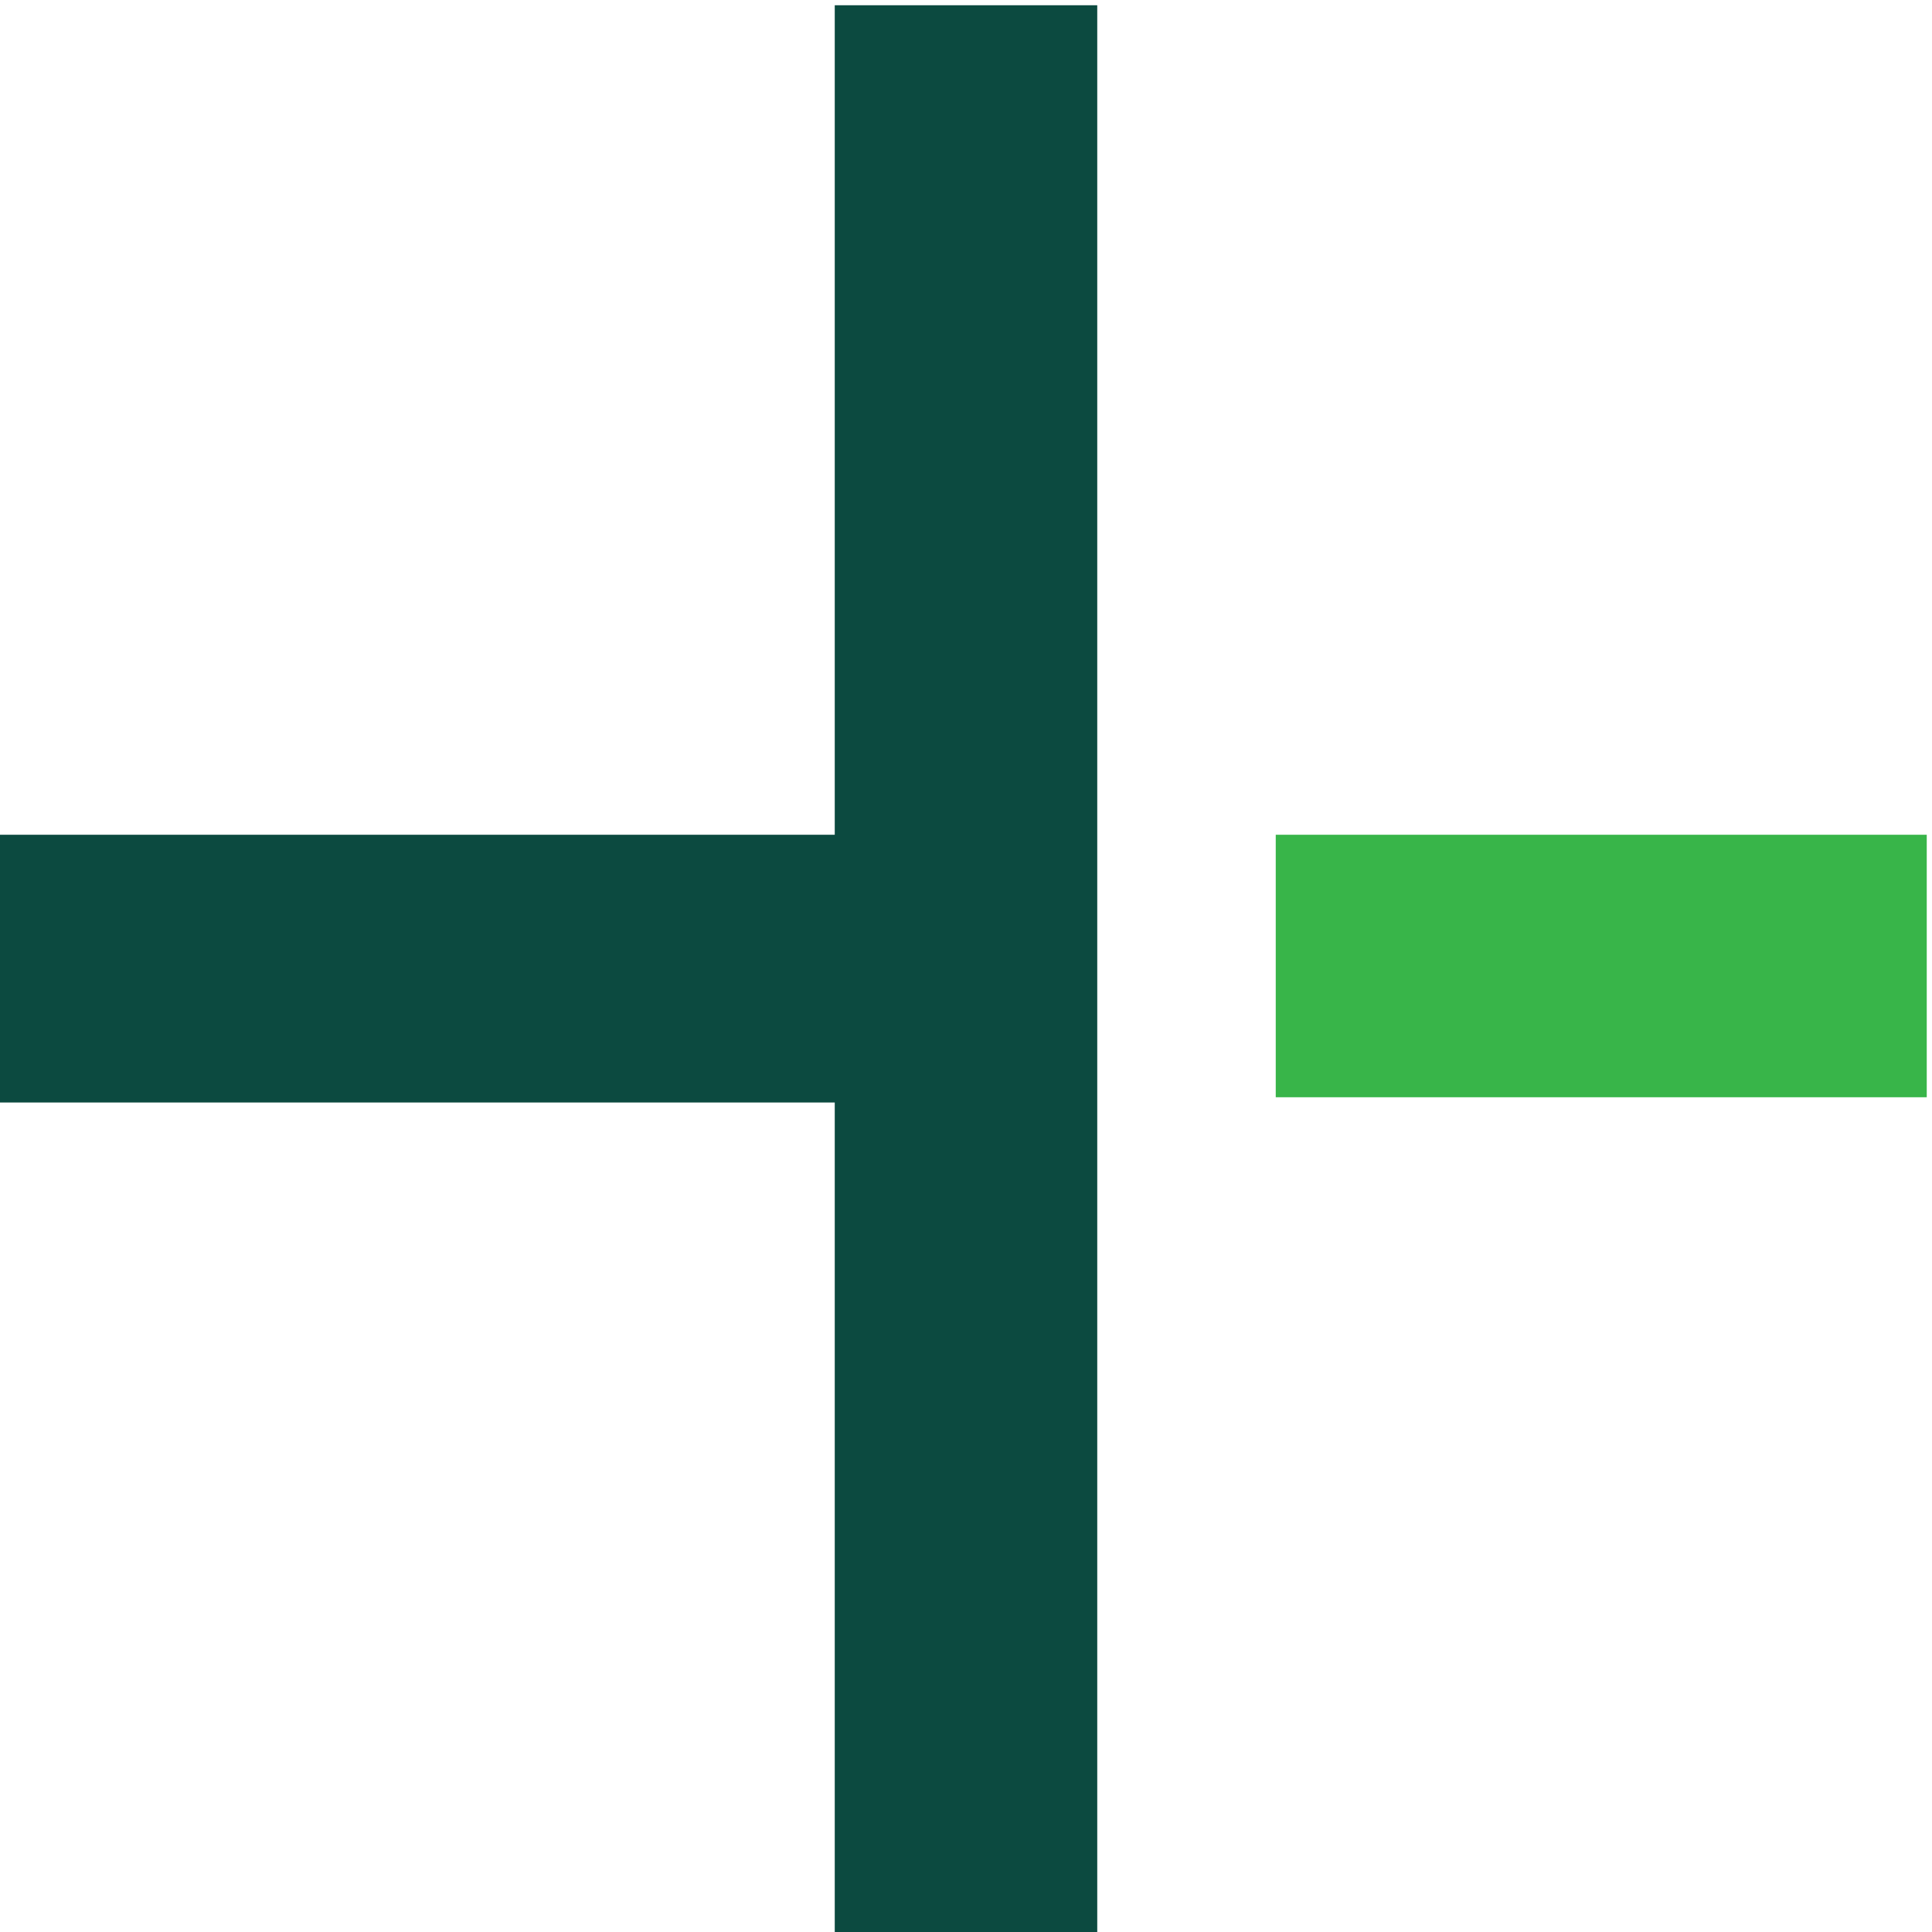 <?xml version="1.0" encoding="utf-8"?>
<!-- Generator: Adobe Illustrator 27.6.1, SVG Export Plug-In . SVG Version: 6.00 Build 0)  -->
<svg version="1.1" id="圖層_1" xmlns="http://www.w3.org/2000/svg" xmlns:xlink="http://www.w3.org/1999/xlink" x="0px" y="0px"
	 viewBox="0 0 36.8 36.8" style="enable-background:new 0 0 36.8 36.8;" xml:space="preserve">
<style type="text/css">
	.st0{fill:#0C4A40;}
	.st1{fill:#38B549;}
</style>
<polygon class="st0" points="15.9,0.1 15.9,15.9 0,15.9 0,21 15.9,21 15.9,36.8 20.9,36.8 20.9,0.1 "/>
<rect x="24.3" y="15.9" class="st1" width="12.4" height="5"/>
</svg>

